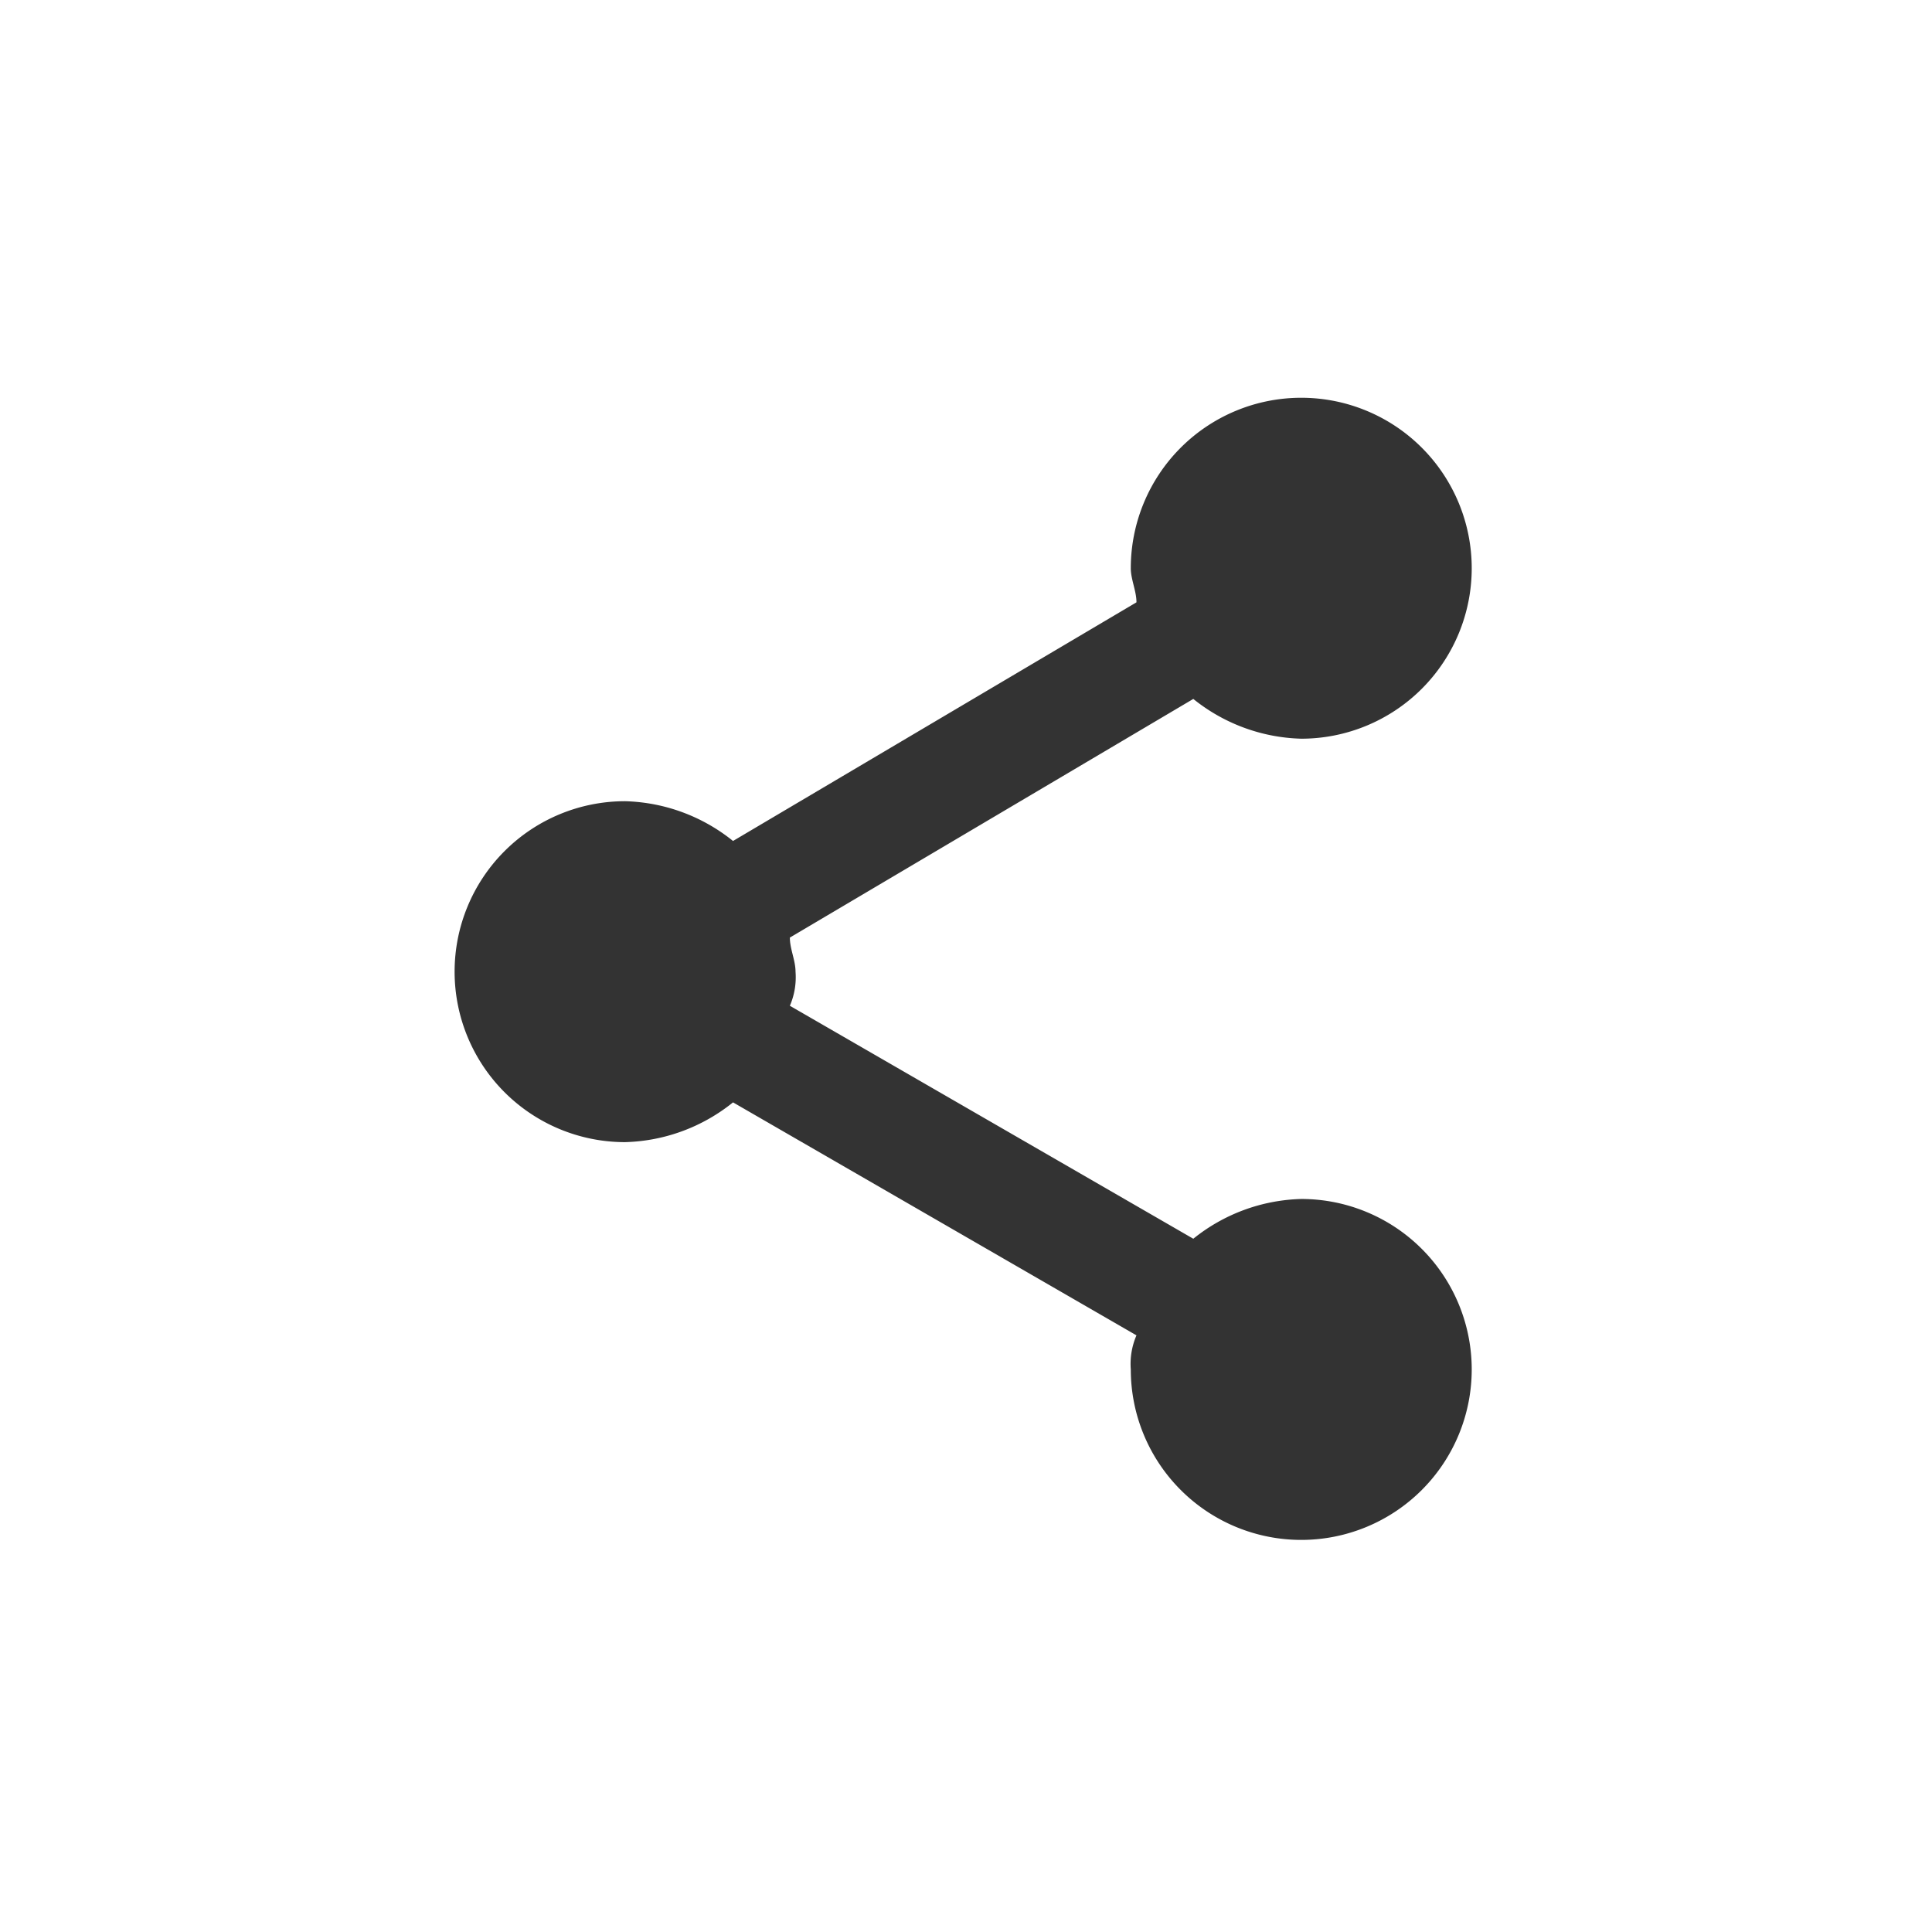 <svg xmlns="http://www.w3.org/2000/svg" viewBox="-380.498 7321.984 42.218 42.218">
  <rect x="-380.498" y="7321.984" width="42.218" height="42.218" fill="#333333" stroke="none"/>
  <defs>
    <style>
      .cls-1 {
      fill: #fff;
      stroke: transparent;
      }
    </style>
  </defs>
  <path id="Path_8285" data-name="Path 8285" class="cls-1" d="M100.3,51.7V93.918h42.218V51.7H100.3Zm17.26,20.488c0,.248.124.5.124.745a1.575,1.575,0,0,1-.124.745l8.816,5.091a3.92,3.92,0,0,1,2.359-.869,3.725,3.725,0,1,1-3.725,3.725,1.575,1.575,0,0,1,.124-.745l-8.816-5.091a3.92,3.92,0,0,1-2.359.869,3.725,3.725,0,0,1,0-7.45,3.92,3.92,0,0,1,2.359.869l8.816-5.215h0c0-.248-.124-.5-.124-.745a3.725,3.725,0,1,1,3.725,3.725,3.92,3.92,0,0,1-2.359-.869h0" transform="translate(-480.798 7270.284)"/>
</svg>
